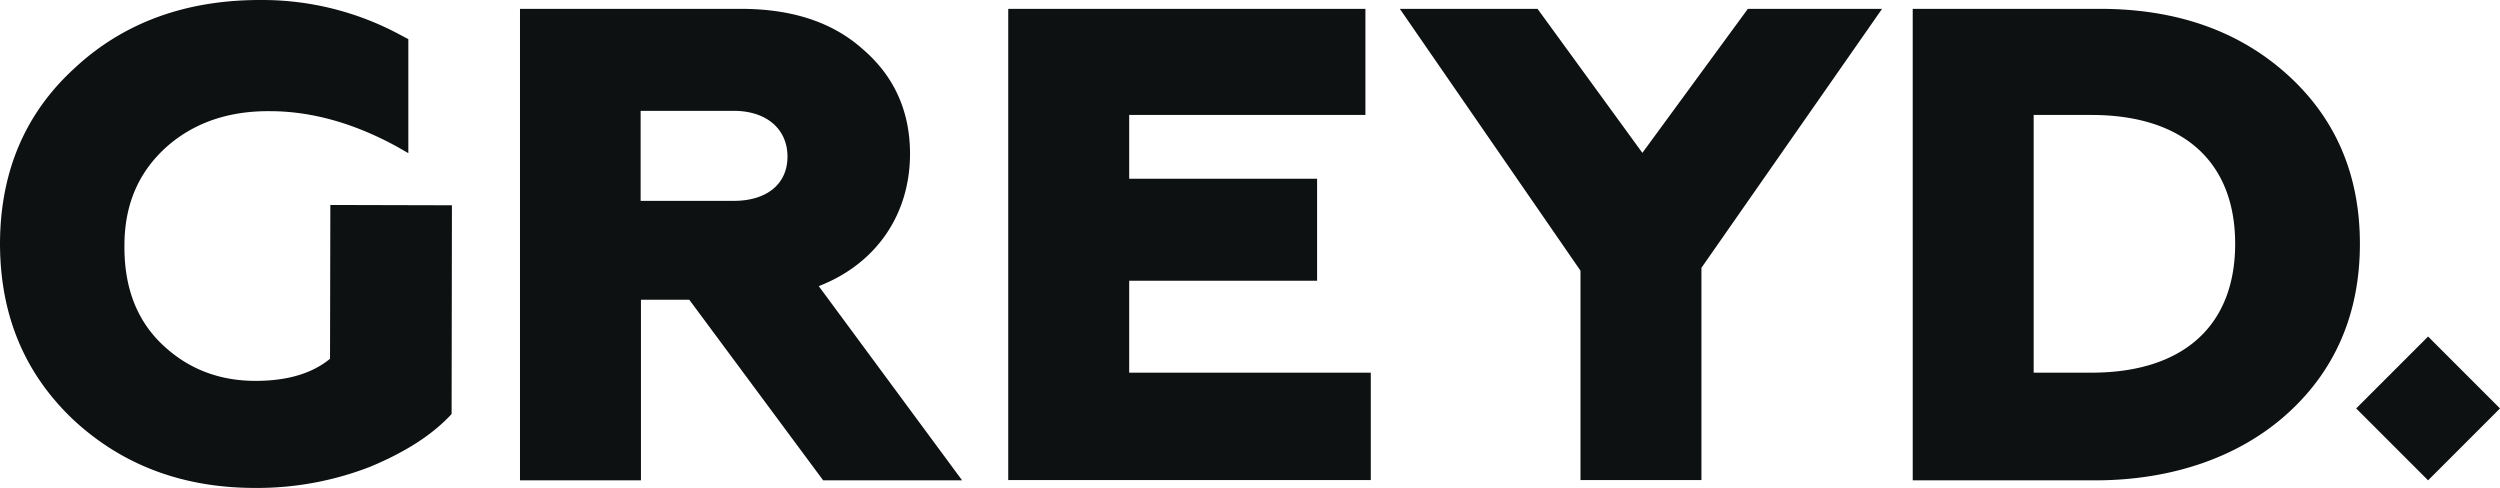<svg xmlns="http://www.w3.org/2000/svg" width="1749.156" height="341.394" viewBox="0 0 1749.156 341.394"><path d="M178.536,341.386q-76.23,0-127.715-48.17C16.793,260.735,0,219.857,0,170.141Q.332,94.9,52.367,47.508C86.616,15.691,130.367-.219,182.955,0a203.086,203.086,0,0,1,95.676,23.643L285.7,27.4v79.766l-7.292-4.2C248.36,86.4,218.309,77.78,188.7,77.78c-30.051-.22-54.578,8.839-73.359,26.074-18.782,17.456-28.283,39.773-28.283,68.055-.22,29.167,8.618,52.147,26.516,69.161,17.677,16.793,39.331,25.411,65.183,25.411,22.1,0,39.551-5.082,52.146-15.467l.221-107.608,85.07.221-.221,146.055c-13.257,14.362-32.039,26.515-57.008,36.9a218.111,218.111,0,0,1-78.719,14.812C179.678,341.393,179.1,341.391,178.536,341.386Zm1159.72-5.3V6.189h131.029c53.473,0,97.223,15.467,131.029,45.959s50.821,70.044,50.821,118.435-17.014,88.385-50.821,118.877-80.871,46.623-134.564,46.623Zm84.627-75.347h40.436c63.858,0,100.536-32.481,100.536-90.152s-36.679-90.151-100.536-90.151h-40.436Zm-317.077-71.37L979.416,6.189h96.339l73.359,100.758,73.8-100.758h93.908l-126.39,181.187V335.862h-84.627v-146.5ZM705.426,6.189H955.332V80.432H790.053v44.634H921.524v71.37H790.053v64.3H959.088v75.127H705.426V6.189ZM575.942,336.083,482.256,209.694H448.448V336.083H363.82V6.189H518.272c36.238,0,64.742,9.5,85.954,28.724,21.654,18.782,32.481,43.309,32.481,72.7,0,42.645-23.863,77.115-63.858,92.582l100.316,135.89ZM448.228,140.533h65.183c22.98,0,37.562-11.711,37.562-30.935s-14.583-32.039-37.562-32.039H448.228ZM1648.537,285.76l50.309-50.31,50.31,50.31-50.31,50.309Z" transform="translate(0 0)" fill="#0e1111"/></svg>